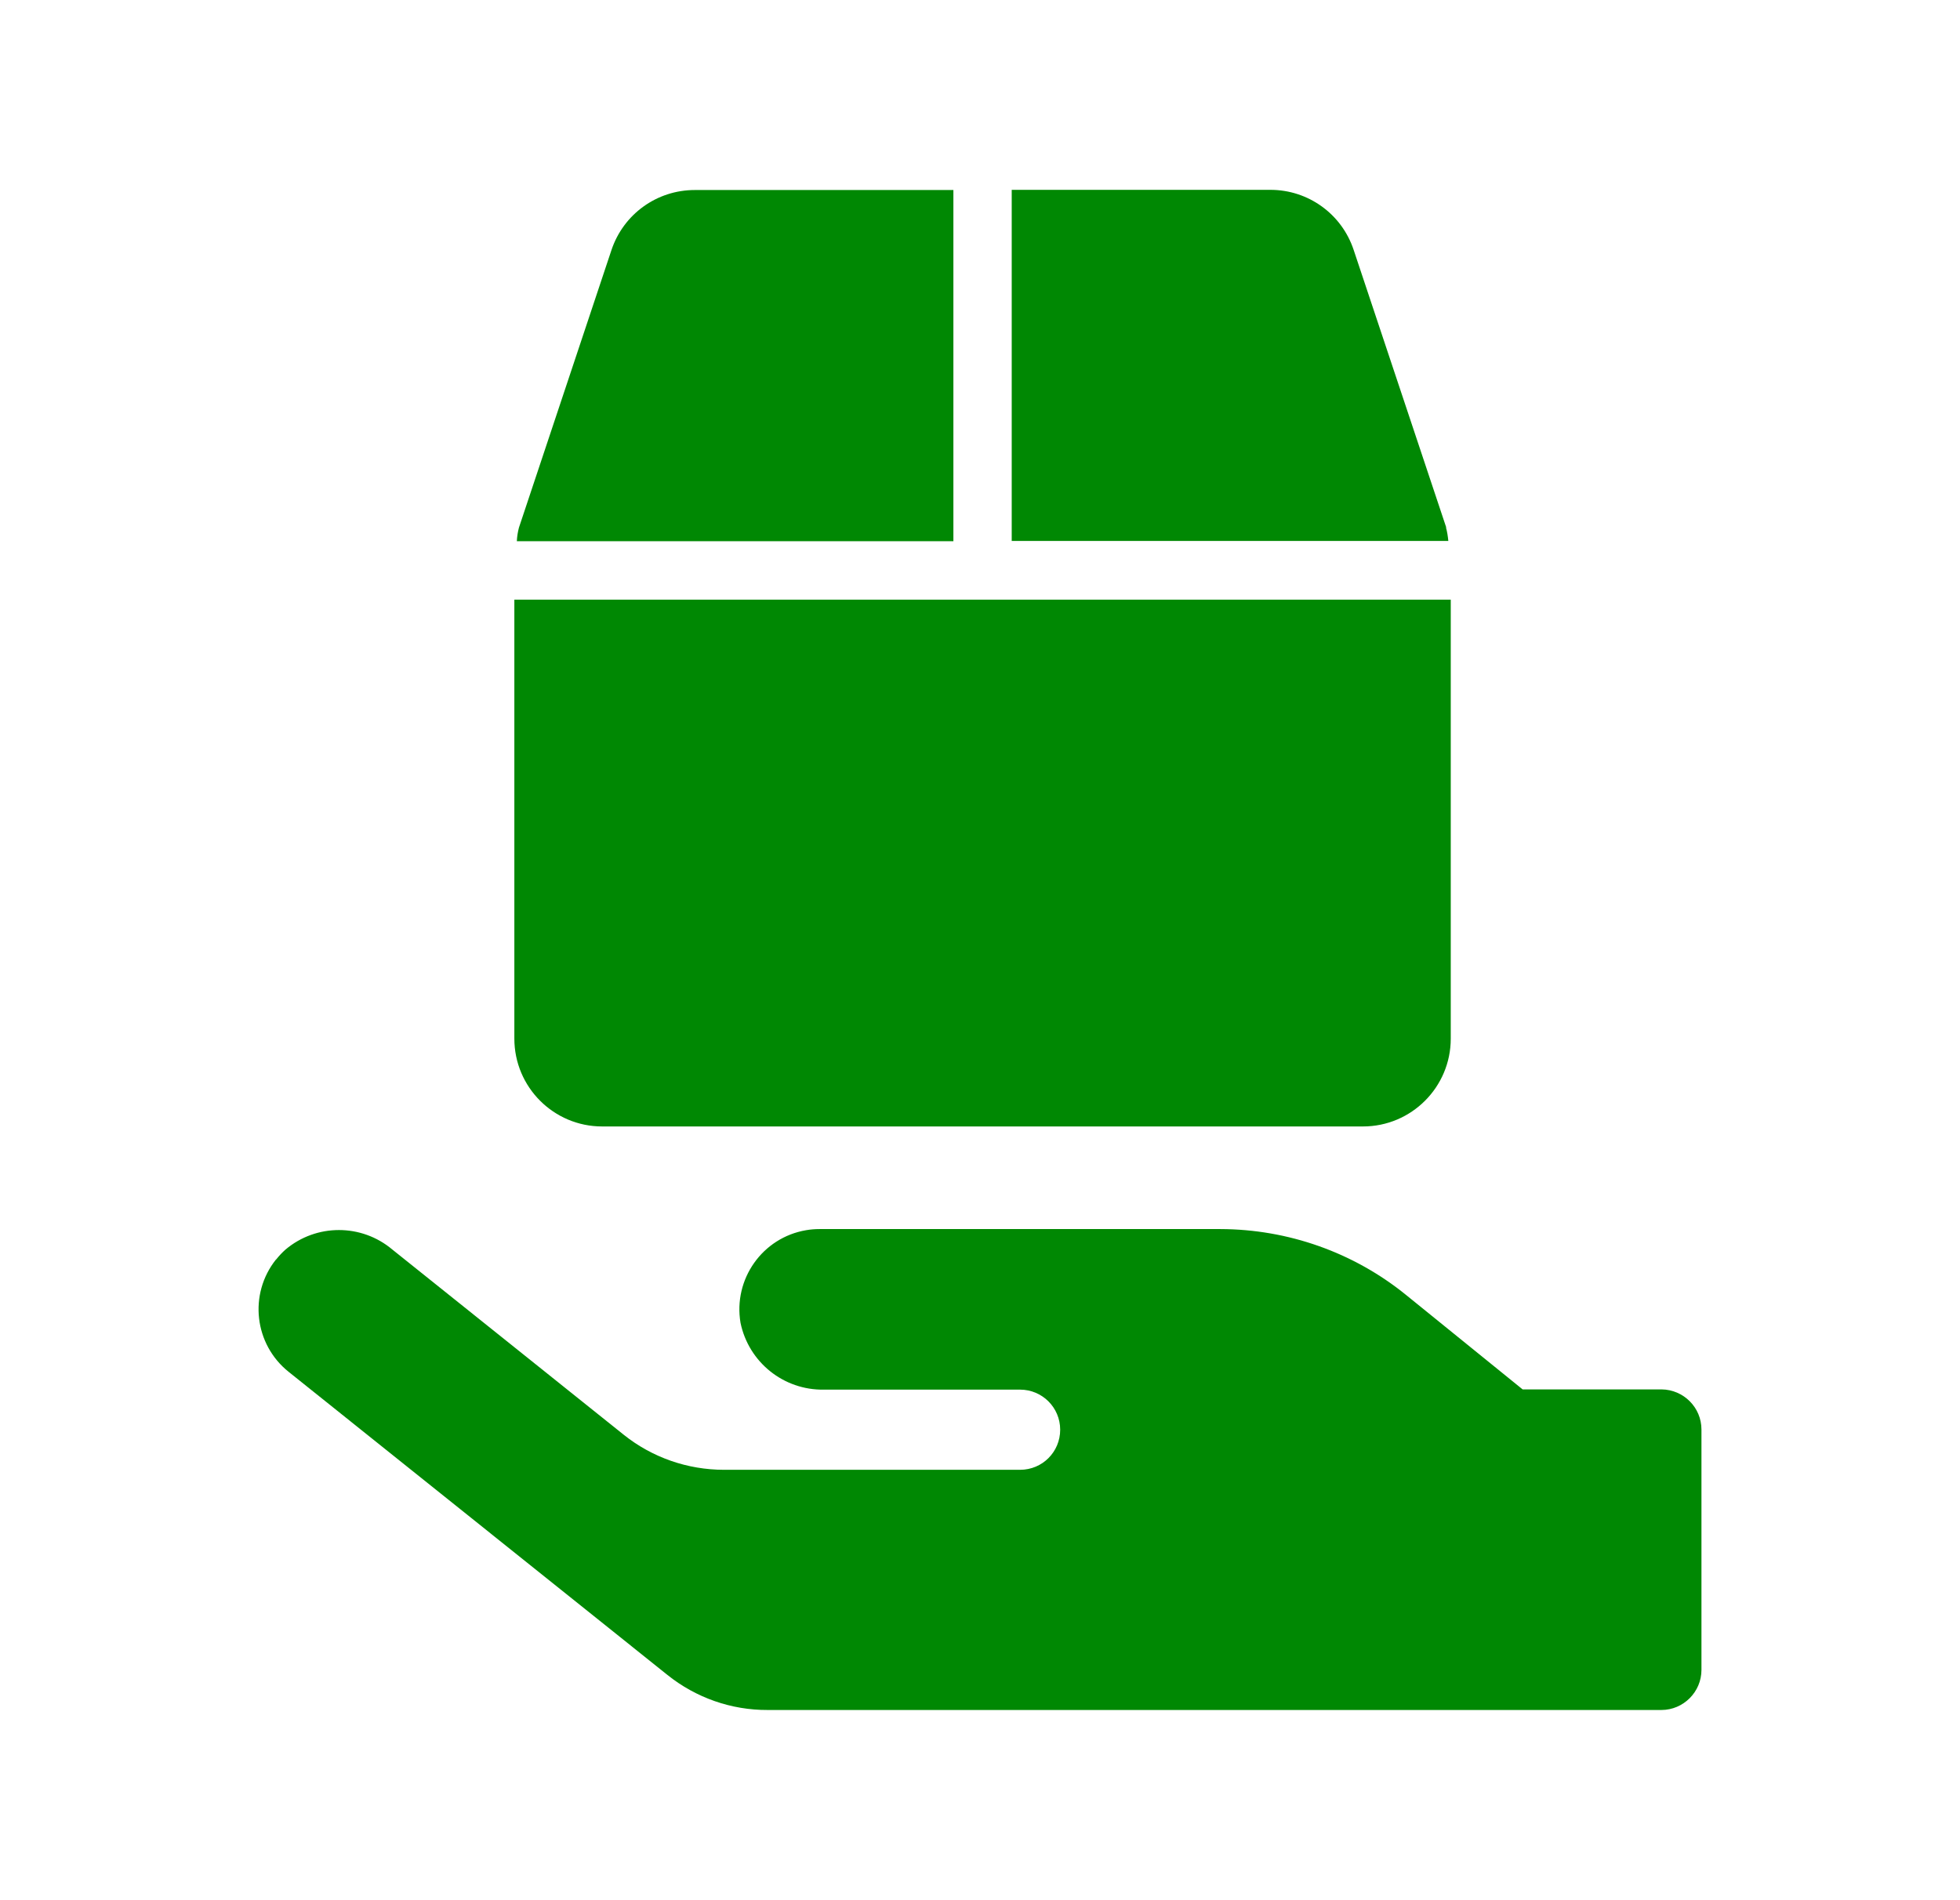 <svg width="33" height="32" viewBox="0 0 33 32" fill="none" xmlns="http://www.w3.org/2000/svg">
<path d="M4.647 21.21C4.183 21.792 4.279 22.64 4.862 23.104L11.239 28.208C11.719 28.592 12.314 28.8 12.926 28.797H27.972C28.343 28.797 28.647 28.493 28.647 28.122V24.074C28.647 23.702 28.346 23.402 27.975 23.398H25.636L23.674 21.808C22.791 21.091 21.687 20.701 20.548 20.698H13.799C13.722 20.698 13.646 20.704 13.572 20.717C12.836 20.842 12.343 21.542 12.468 22.278C12.606 22.941 13.194 23.414 13.873 23.402H17.175C17.546 23.402 17.85 23.702 17.85 24.077C17.85 24.451 17.55 24.752 17.175 24.752H12.19C11.575 24.752 10.98 24.544 10.503 24.163L6.606 21.043C6.087 20.605 5.326 20.605 4.807 21.043C4.75 21.094 4.698 21.149 4.65 21.21H4.647Z" fill="#008803"/>
<path d="M24.35 8.883L22.791 4.208C22.59 3.603 22.026 3.197 21.39 3.197H17.034V9.11H24.385C24.378 9.034 24.366 8.957 24.346 8.883H24.35ZM16.052 3.2H11.697C11.06 3.2 10.497 3.606 10.295 4.211L8.737 8.886C8.718 8.96 8.705 9.037 8.702 9.114H16.052V3.2ZM8.66 10.099V17.491C8.66 18.307 9.322 18.97 10.138 18.97H22.948C23.764 18.97 24.426 18.307 24.426 17.491V10.099H8.66Z" fill="#008803"/>
</svg>
